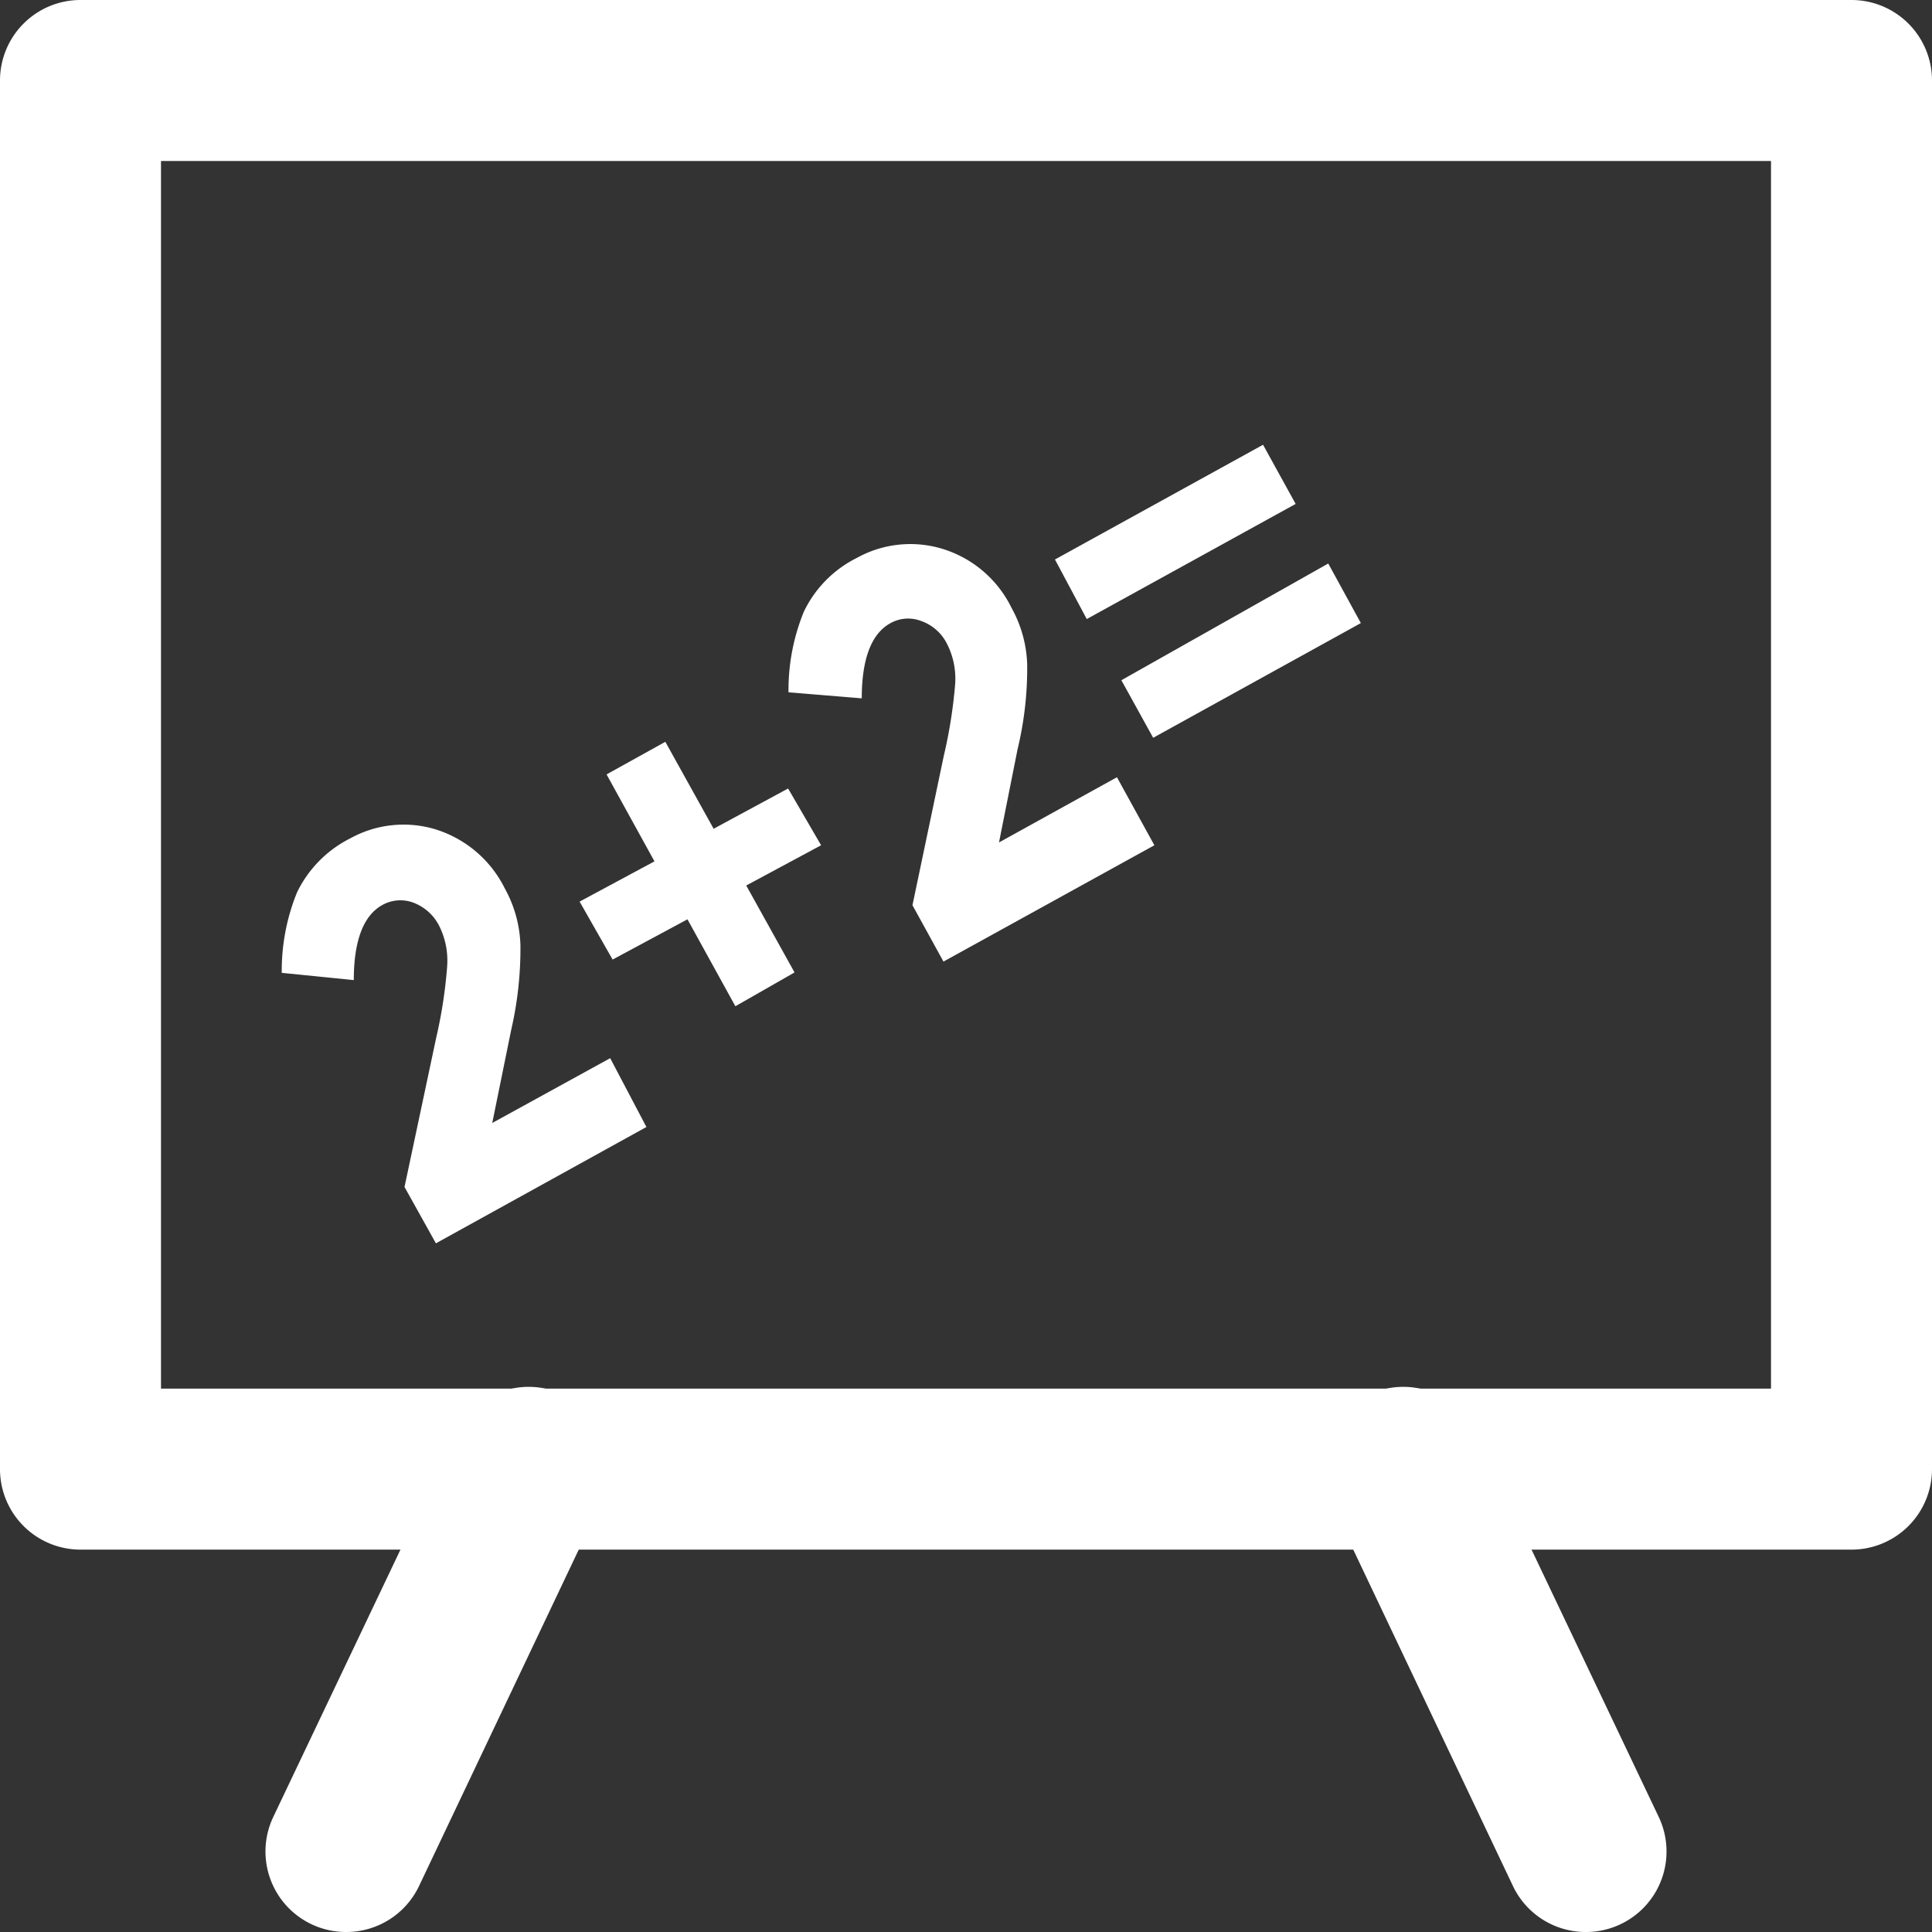 <svg xmlns="http://www.w3.org/2000/svg" viewBox="0 0 48 48"><rect x="0" y="0" width="48" height="48" fill="#333333" stroke="none"/><defs><style>.cls-1{fill:#fff;}</style></defs><title>whiteboard</title><g id="Layer_2" data-name="Layer 2"><g id="Education"><path class="cls-1" d="M46,38.5H2a2,2,0,0,1-2-2V2A2,2,0,0,1,2,0H46a2,2,0,0,1,2,2V36.5A2,2,0,0,1,46,38.5Zm-42-4H44V4H4Z"/><path class="cls-1" d="M8.6,48a2,2,0,0,1-1.81-2.86l4.52-9.5a2,2,0,1,1,3.61,1.72l-4.51,9.5A2,2,0,0,1,8.6,48Z"/><path class="cls-1" d="M39.4,48a2,2,0,0,1-1.81-1.14l-4.51-9.5a2,2,0,1,1,3.61-1.72l4.52,9.5A2,2,0,0,1,39.4,48Z"/><path class="cls-1" d="M11.11,24a1.93,1.93,0,0,0-.2-1,1.19,1.19,0,0,0-.63-.57.92.92,0,0,0-.79.06c-.46.26-.7.88-.7,1.86L7,24.17a5.16,5.16,0,0,1,.38-2,2.93,2.93,0,0,1,1.32-1.34,2.74,2.74,0,0,1,2.07-.24,2.87,2.87,0,0,1,1.77,1.48,3.1,3.1,0,0,1,.39,1.41,9,9,0,0,1-.23,2.11l-.47,2.31,2.93-1.61L16.06,28l-5.23,2.89-.78-1.4.79-3.72A11.64,11.64,0,0,0,11.11,24Z"/><path class="cls-1" d="M18.27,25l-1.19-2.16-1.86,1L14.4,22.4l1.86-1-1.19-2.16,1.46-.81,1.2,2.16,1.85-1L20.4,21l-1.86,1,1.2,2.16Z"/><path class="cls-1" d="M23.73,17a1.9,1.9,0,0,0-.2-1,1.14,1.14,0,0,0-.64-.57.9.9,0,0,0-.78.06c-.46.26-.7.88-.7,1.86l-1.82-.15a5.16,5.16,0,0,1,.38-2,2.89,2.89,0,0,1,1.32-1.34,2.74,2.74,0,0,1,2.07-.24,2.83,2.83,0,0,1,1.77,1.48,3.09,3.09,0,0,1,.39,1.4,8.58,8.58,0,0,1-.24,2.12l-.46,2.31,2.93-1.62L28.68,21l-5.24,2.89-.77-1.4.78-3.72A11.94,11.94,0,0,0,23.73,17Z"/><path class="cls-1" d="M26.21,13.9l5.17-2.85.81,1.47L27,15.38Zm1.65,3L33,14l.81,1.48-5.16,2.85Z"/></g></g></svg>